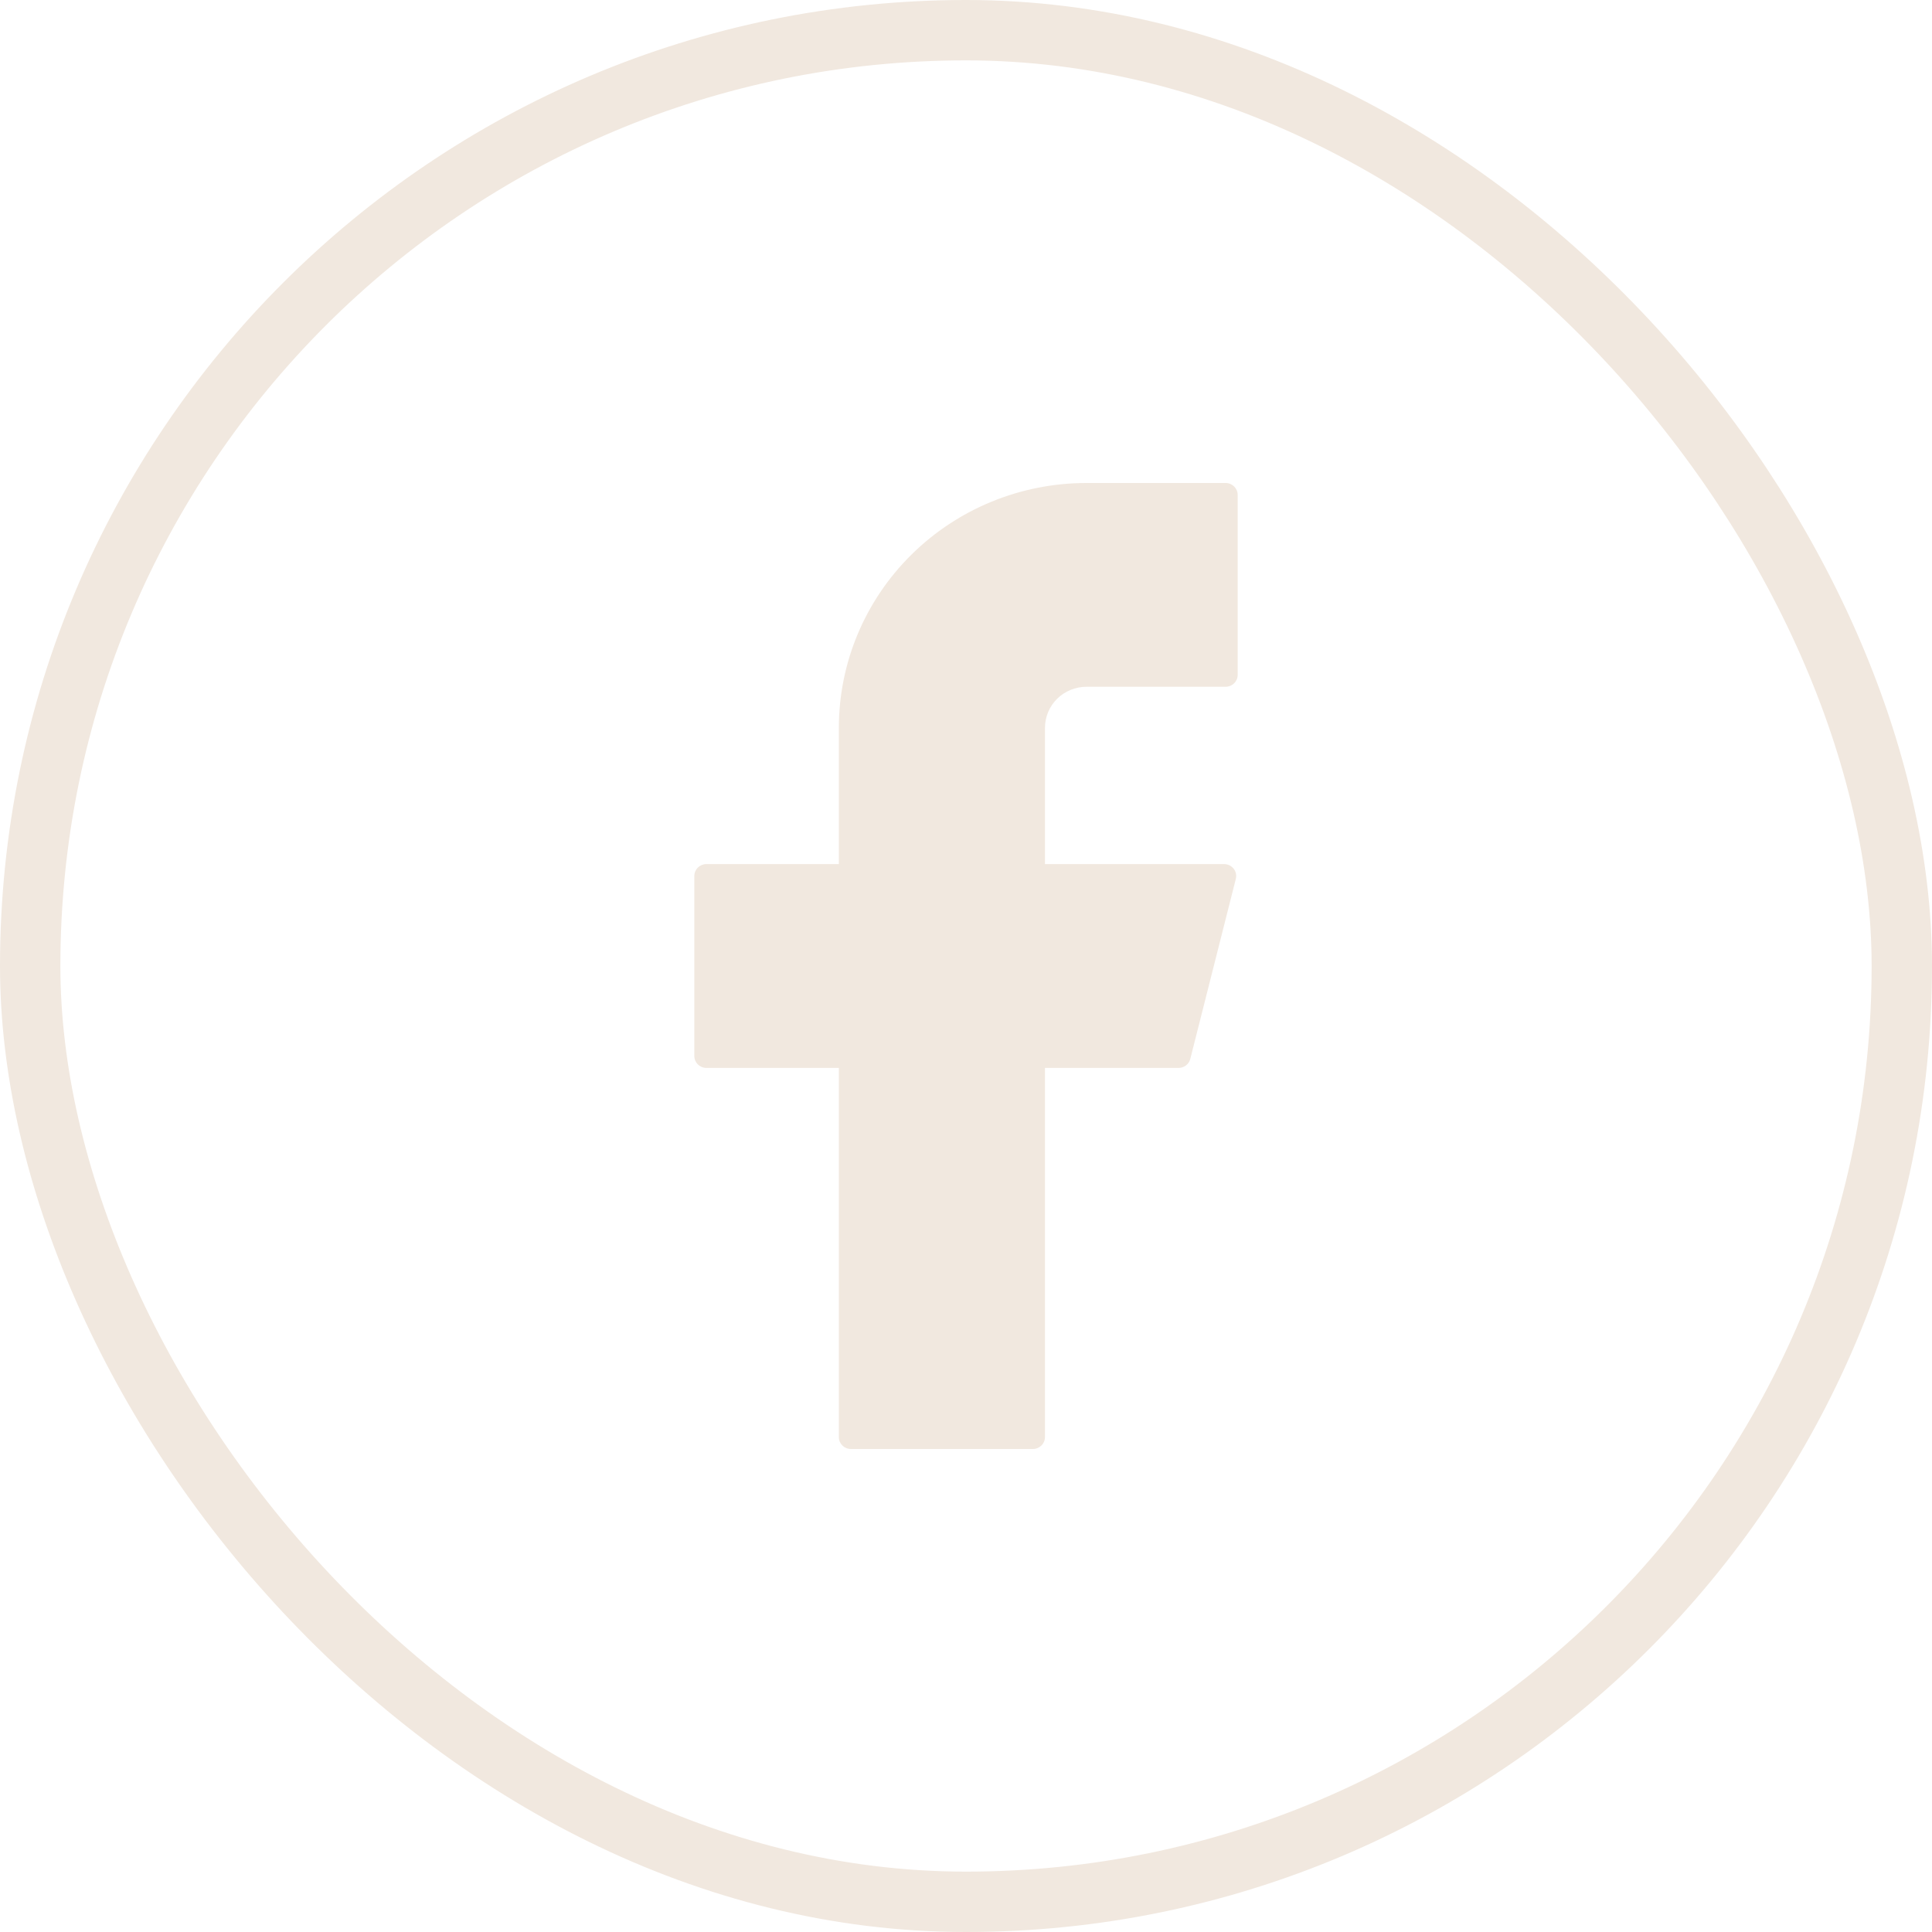<svg width="32" height="32" viewBox="0 0 32 32" fill="none" xmlns="http://www.w3.org/2000/svg">
<rect x="0.5" y="0.5" width="31" height="31" rx="15.5" stroke="#F1E8DF"/>
<path d="M17.995 8C16.907 8 15.864 8.427 15.095 9.188C14.326 9.948 13.894 10.979 13.894 12.055V14.312H11.7C11.59 14.312 11.5 14.4 11.5 14.51V17.49C11.5 17.599 11.589 17.688 11.7 17.688H13.894V23.803C13.894 23.912 13.983 24 14.094 24H17.108C17.218 24 17.308 23.912 17.308 23.803V17.688H19.522C19.613 17.688 19.693 17.626 19.715 17.539L20.469 14.558C20.476 14.529 20.477 14.498 20.471 14.469C20.465 14.44 20.452 14.412 20.433 14.388C20.414 14.365 20.39 14.346 20.363 14.332C20.336 14.319 20.306 14.312 20.276 14.312H17.308V12.055C17.308 11.966 17.326 11.877 17.36 11.795C17.395 11.712 17.445 11.637 17.509 11.574C17.573 11.511 17.649 11.461 17.732 11.427C17.816 11.393 17.905 11.375 17.995 11.375H20.3C20.41 11.375 20.5 11.288 20.5 11.178V8.197C20.5 8.089 20.411 8 20.3 8H17.995Z" fill="#F1E8DF"/>
</svg>
